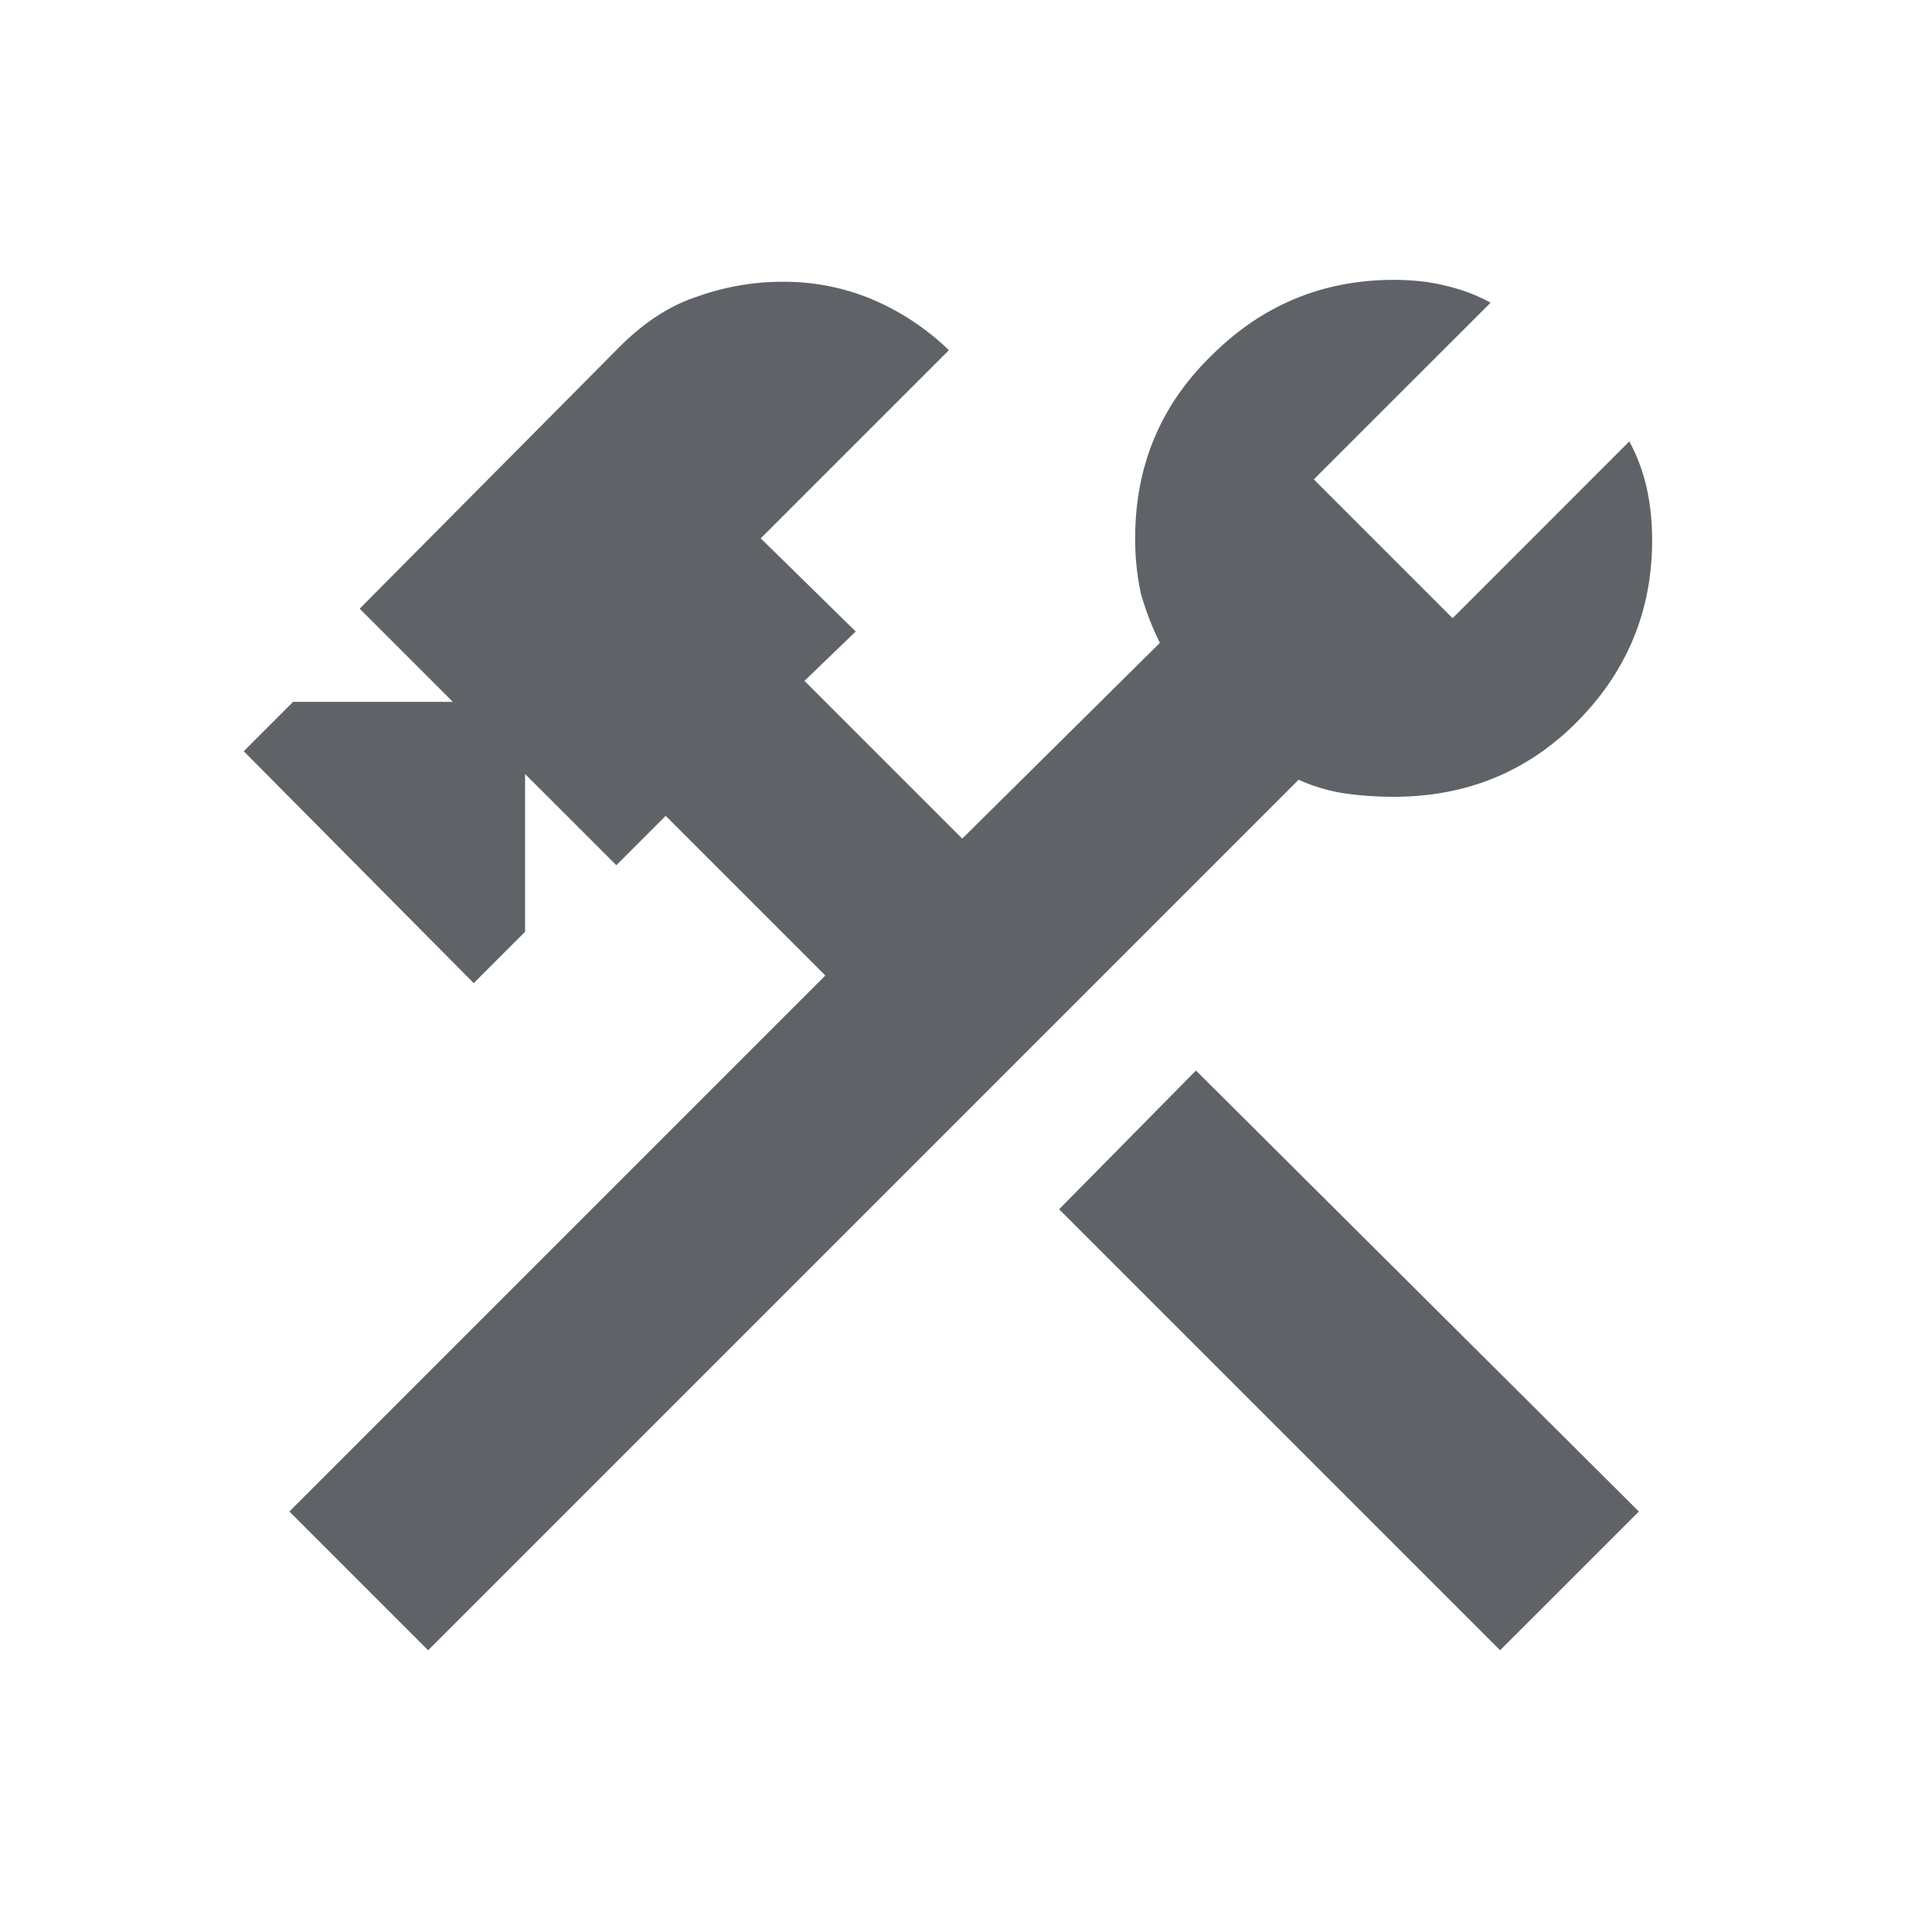 <svg width="36" height="36" viewBox="0 0 36 36" fill="none" xmlns="http://www.w3.org/2000/svg"><path d="M27.952 30.75l-8.217-8.217 2.55-2.585 8.253 8.217-2.586 2.585zm-19.975 0l-2.585-2.585 9.987-9.988-2.975-2.975-.92.92-1.7-1.7v2.94l-.957.957-4.285-4.321.92-.92h2.976l-1.736-1.736 4.852-4.888c.449-.448.921-.755 1.417-.92A4.73 4.73 0 0114.6 5.25c.567 0 1.11.106 1.63.319a4.677 4.677 0 011.451.956l-3.506 3.506 1.77 1.736-.955.92 2.94 2.94 3.683-3.648a5.33 5.33 0 01-.355-.92 4.89 4.89 0 01-.106-1.028c0-1.346.472-2.479 1.417-3.4.944-.944 2.078-1.416 3.4-1.416.354 0 .673.035.956.106.307.07.59.177.85.319l-3.294 3.293 2.586 2.586 3.293-3.294c.142.26.248.543.32.85.07.307.105.638.105.992 0 1.322-.472 2.455-1.416 3.4-.921.92-2.054 1.38-3.4 1.38-.33 0-.65-.023-.957-.07a3.253 3.253 0 01-.814-.248L7.978 30.75z" fill="#5F6368"/></svg>